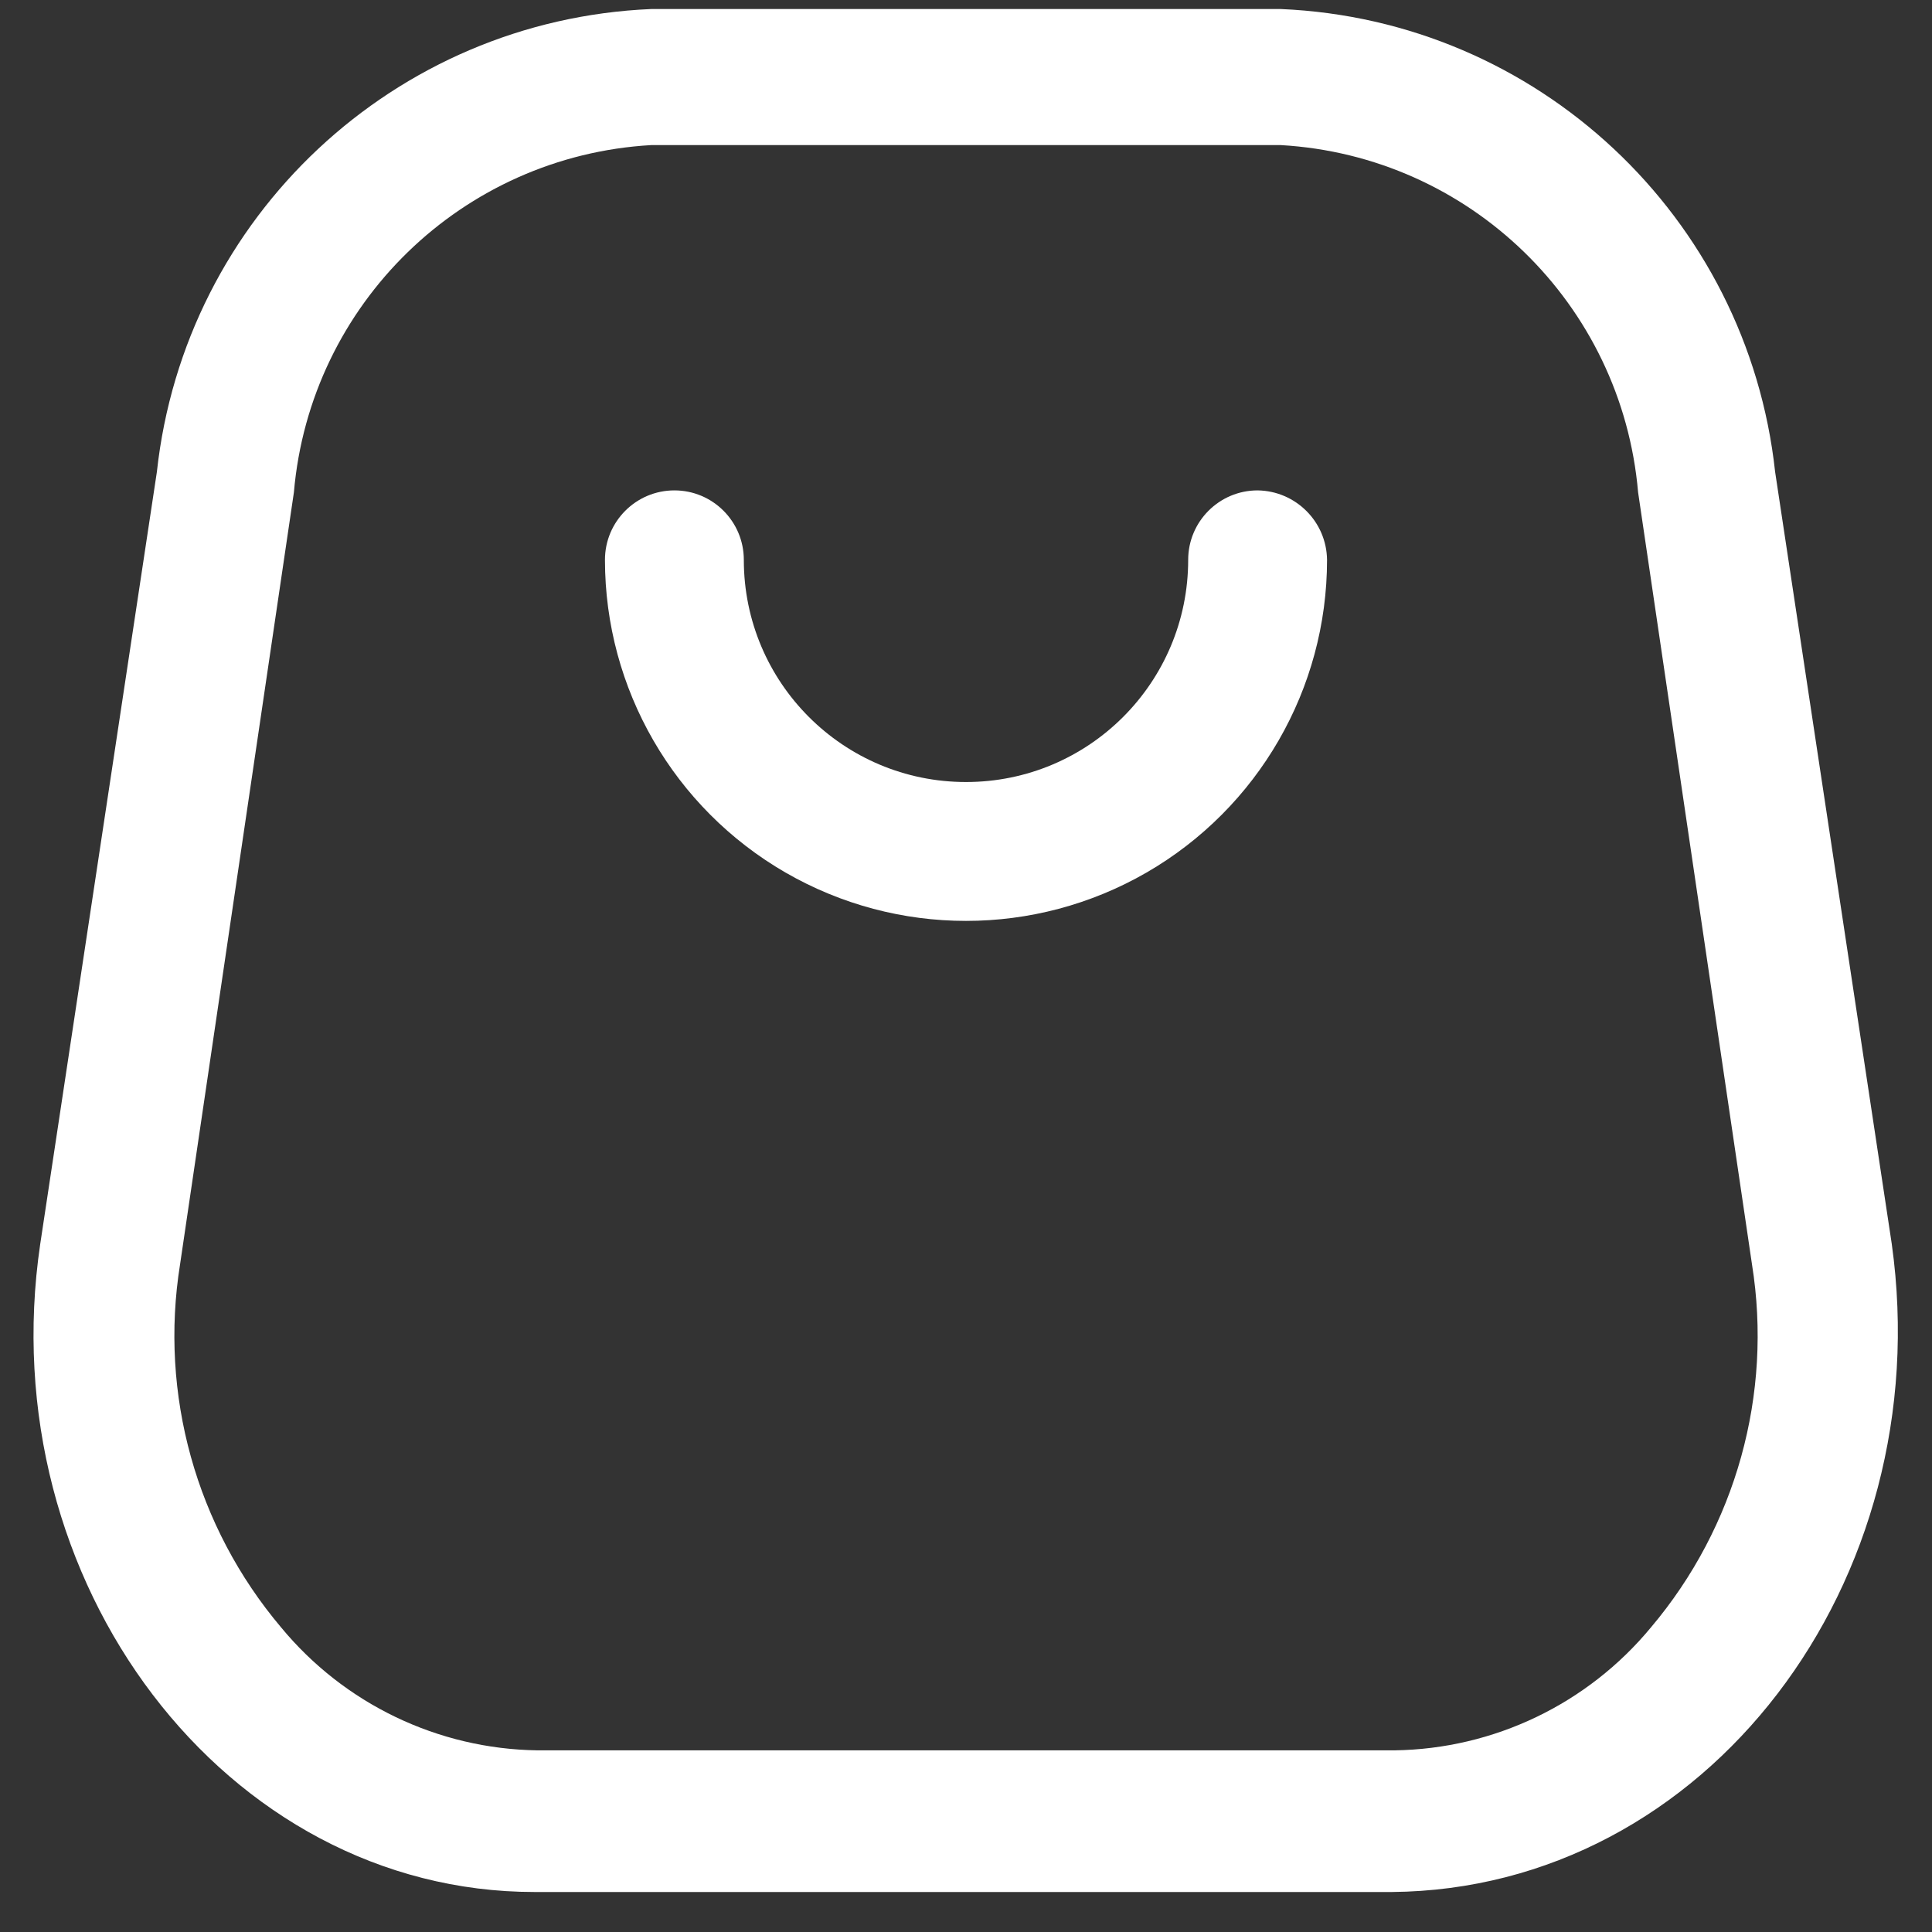 <?xml version="1.0" encoding="UTF-8"?> <svg xmlns="http://www.w3.org/2000/svg" viewBox="0 0 40.00 40.00" data-guides="{&quot;vertical&quot;:[],&quot;horizontal&quot;:[]}"><rect x="0" y="0" width="40.00" height="40.00" fill="#333333" stroke="none"/><path fill="#ffffff" stroke="none" fill-opacity="1" stroke-width="1" stroke-opacity="1" clip-rule="evenodd" fill-rule="evenodd" id="tSvgc2d351b045" title="Path 5" d="M36.752 9.77C37.557 15.098 38.362 20.427 39.167 25.755C40.144 32.751 35.334 39.114 28.817 39.172C22.901 39.172 16.985 39.172 11.068 39.172C4.667 39.172 -0.202 32.751 0.833 25.755C1.638 20.427 2.443 15.098 3.248 9.77C3.822 4.485 8.172 0.412 13.483 0.187C17.828 0.187 22.172 0.187 26.517 0.187C31.828 0.412 36.178 4.485 36.752 9.77ZM28.874 36.239C30.932 36.21 32.873 35.278 34.184 33.69C35.941 31.609 36.703 28.866 36.273 26.177C35.487 20.849 34.701 15.52 33.915 10.192C33.578 6.29 30.427 3.228 26.517 3.004C22.172 3.004 17.828 3.004 13.483 3.004C9.573 3.228 6.422 6.29 6.085 10.192C5.299 15.52 4.513 20.849 3.728 26.177C3.297 28.866 4.06 31.609 5.817 33.69C7.127 35.278 9.068 36.21 11.126 36.239C17.042 36.239 22.958 36.239 28.874 36.239Z"></path><path fill="#ffffff" stroke="none" fill-opacity="1" stroke-width="1" stroke-opacity="1" id="tSvg19702a7c55b" title="Path 6" d="M26.038 10.153C25.244 10.153 24.6 10.797 24.6 11.591C24.6 14.132 22.541 16.191 20 16.191C17.459 16.191 15.4 14.132 15.4 11.591C15.4 10.797 14.757 10.153 13.963 10.153C13.169 10.153 12.525 10.797 12.525 11.591C12.525 14.262 13.95 16.729 16.263 18.065C18.575 19.4 21.425 19.4 23.738 18.065C26.05 16.729 27.475 14.262 27.475 11.591C27.465 10.801 26.827 10.164 26.038 10.153Z"></path><defs></defs></svg> 